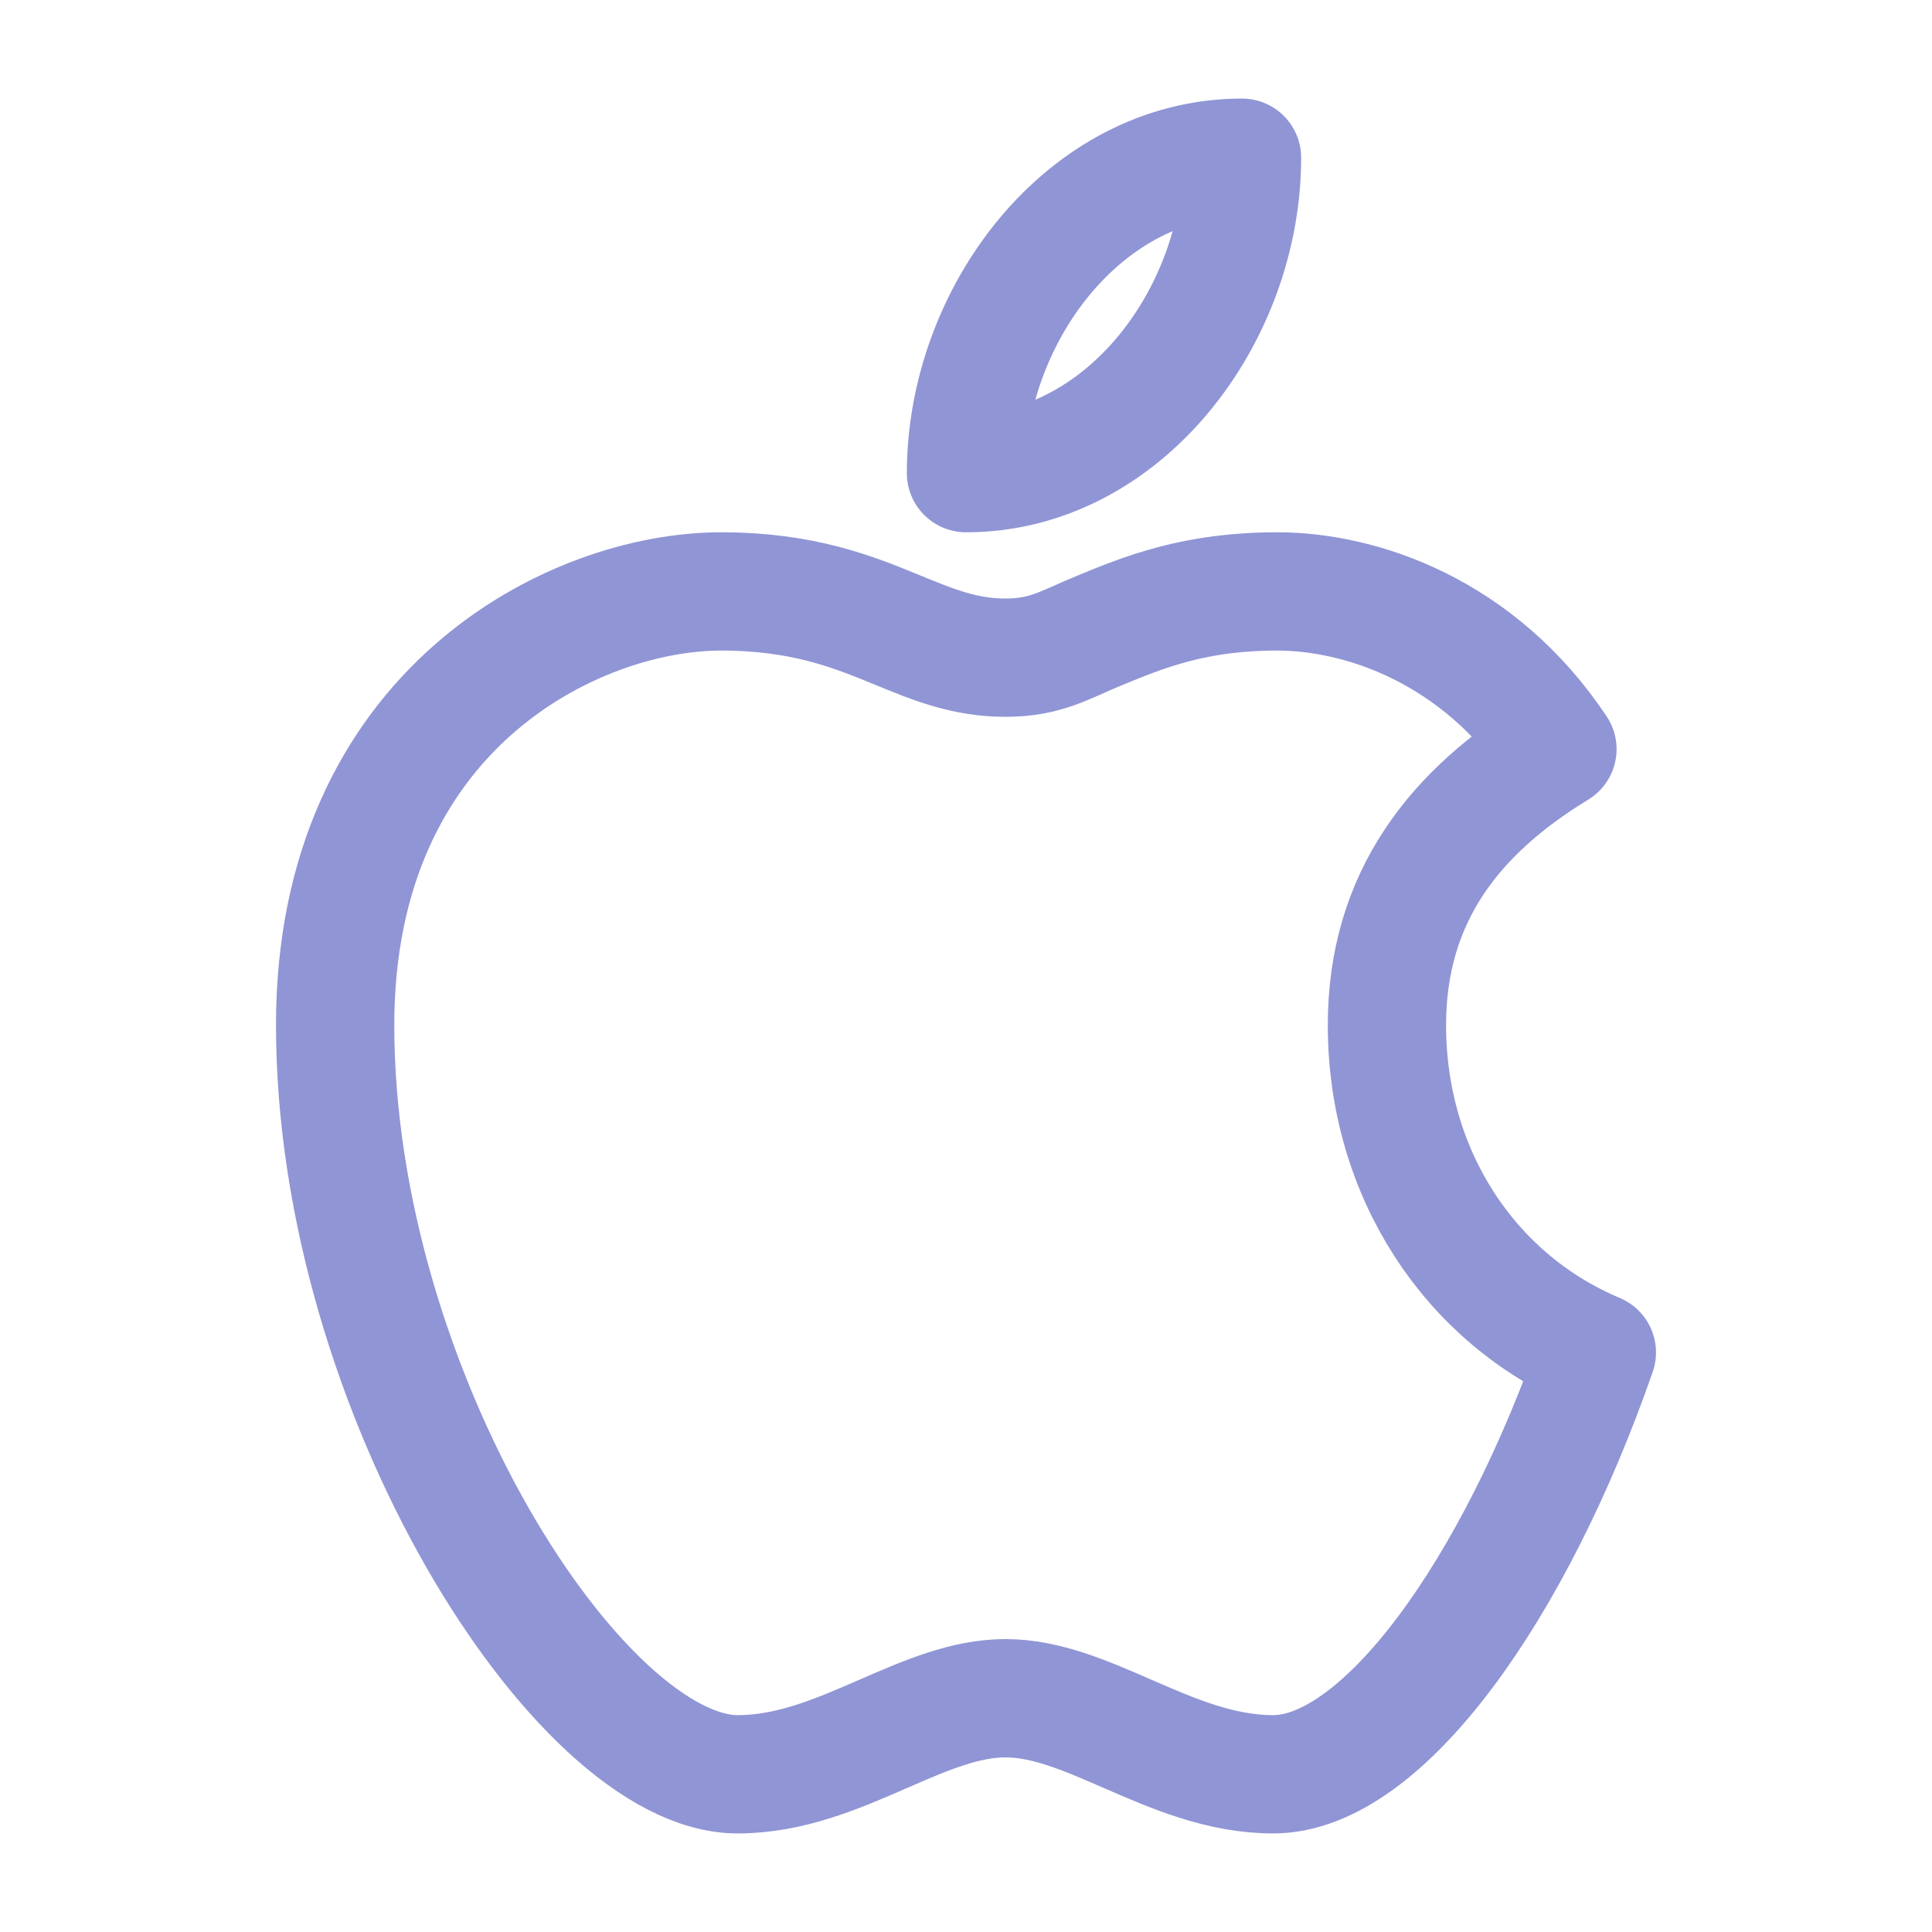 <svg width="49" height="49" viewBox="0 0 49 49" fill="none" xmlns="http://www.w3.org/2000/svg">
<path d="M24.5 12C24.5 8 27.5 4 31.5 4C31.5 8 28.5 12 24.5 12Z" stroke="#9095D5" stroke-width="3" stroke-linejoin="round"/>
<path d="M25.5 16.68C24.47 16.68 23.673 16.353 22.783 15.987C21.655 15.524 20.378 15 18.287 15C14.545 15 8.5 17.999 8.5 25.999C8.5 35.303 14.709 45 18.709 45C20.049 45 21.255 44.474 22.408 43.972C23.463 43.512 24.474 43.071 25.5 43.071C26.526 43.071 27.537 43.512 28.592 43.972C29.745 44.474 30.951 45 32.291 45C35.076 45 38.415 40.298 40.5 34.302C37.259 32.94 35.176 29.736 35.176 26C35.176 22.742 36.907 20.58 39.5 19C37.5 16 34.527 15 32.389 15C30.299 15 29.021 15.524 27.893 15.987C27.003 16.353 26.53 16.68 25.5 16.68Z" stroke="#9095D5" stroke-width="3" stroke-linejoin="round"/>
</svg>
